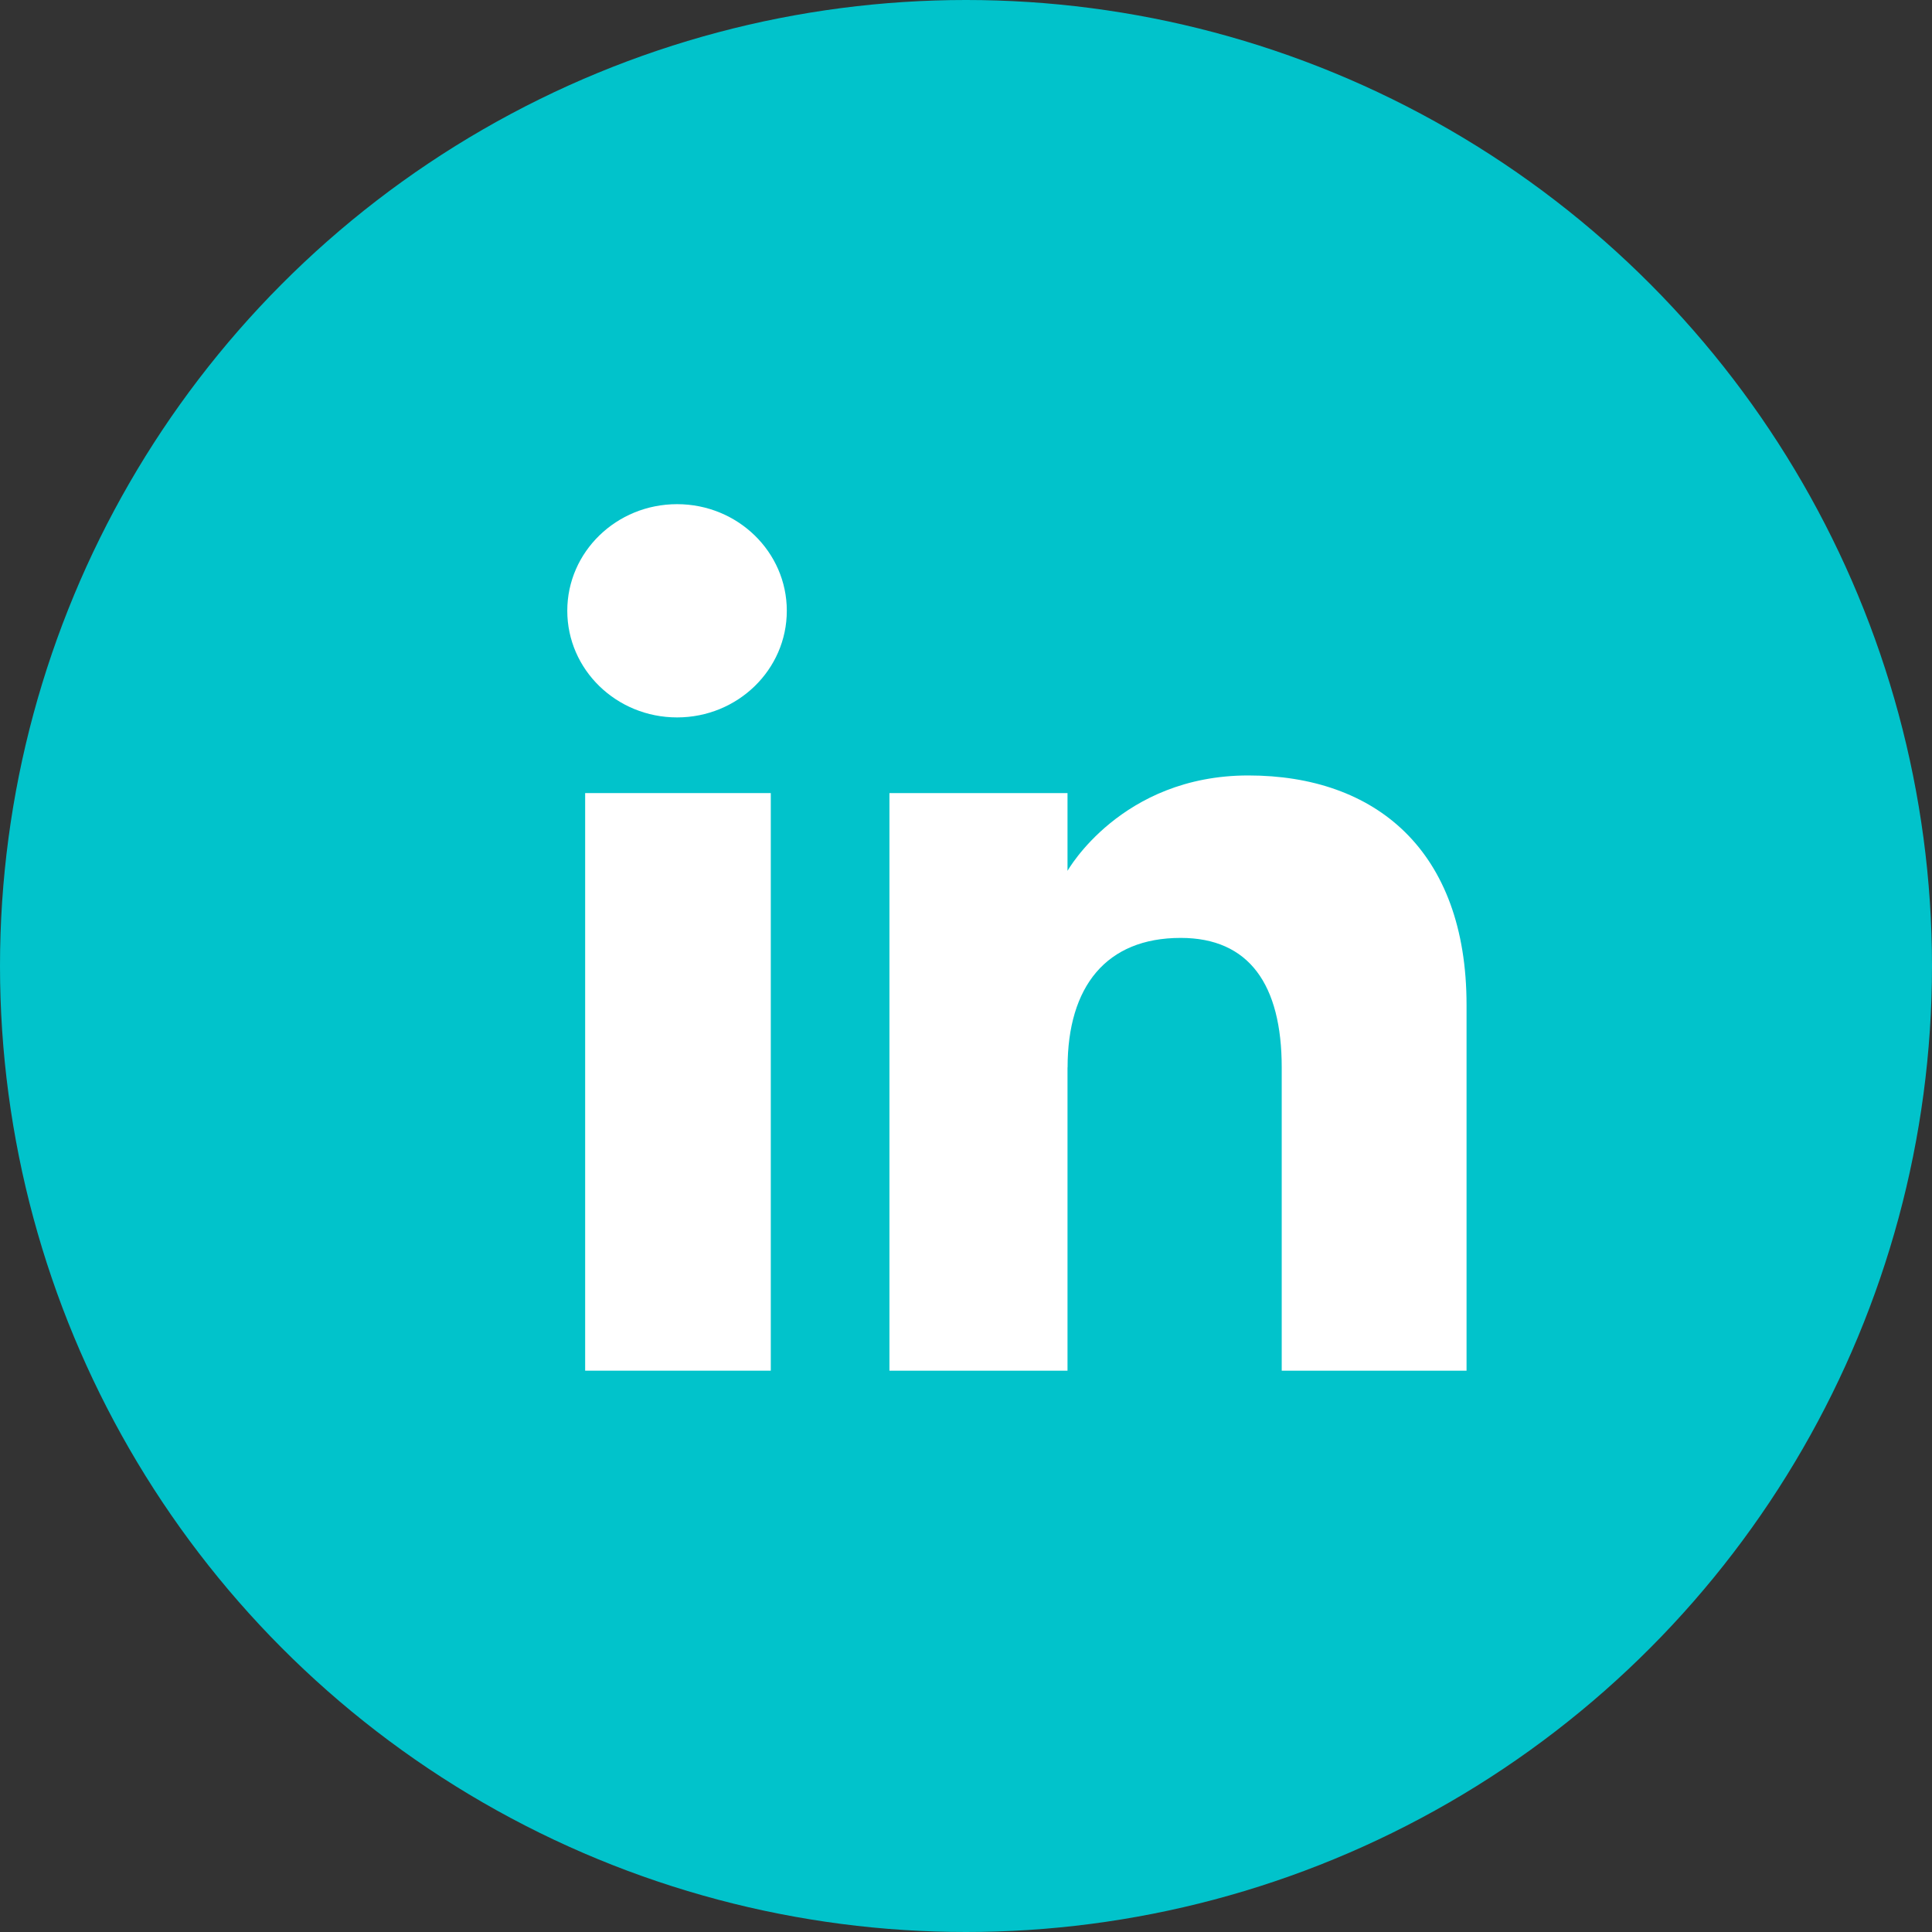 <svg width="24" height="24" viewBox="0 0 24 24" fill="none" xmlns="http://www.w3.org/2000/svg">
<rect x="0" y="0" width="24" height="24" fill="#333333" stroke="none"/>
<circle cx="12" cy="12" r="12" fill="#01C3CB"/>
<path d="M9.575 9.852H7.269V17.027H9.575V9.852Z" fill="white"/>
<path d="M8.411 8.912C9.164 8.912 9.774 8.319 9.774 7.587C9.774 6.856 9.164 6.263 8.411 6.263C7.657 6.263 7.047 6.856 7.047 7.587C7.047 8.319 7.657 8.912 8.411 8.912Z" fill="white"/>
<path d="M13.262 13.261C13.262 12.252 13.744 11.651 14.667 11.651C15.515 11.651 15.922 12.228 15.922 13.261V17.027H18.218V12.484C18.218 10.562 17.086 9.633 15.507 9.633C13.927 9.633 13.261 10.818 13.261 10.818V9.852H11.049V17.027H13.261V13.261H13.262Z" fill="white"/>
</svg>
